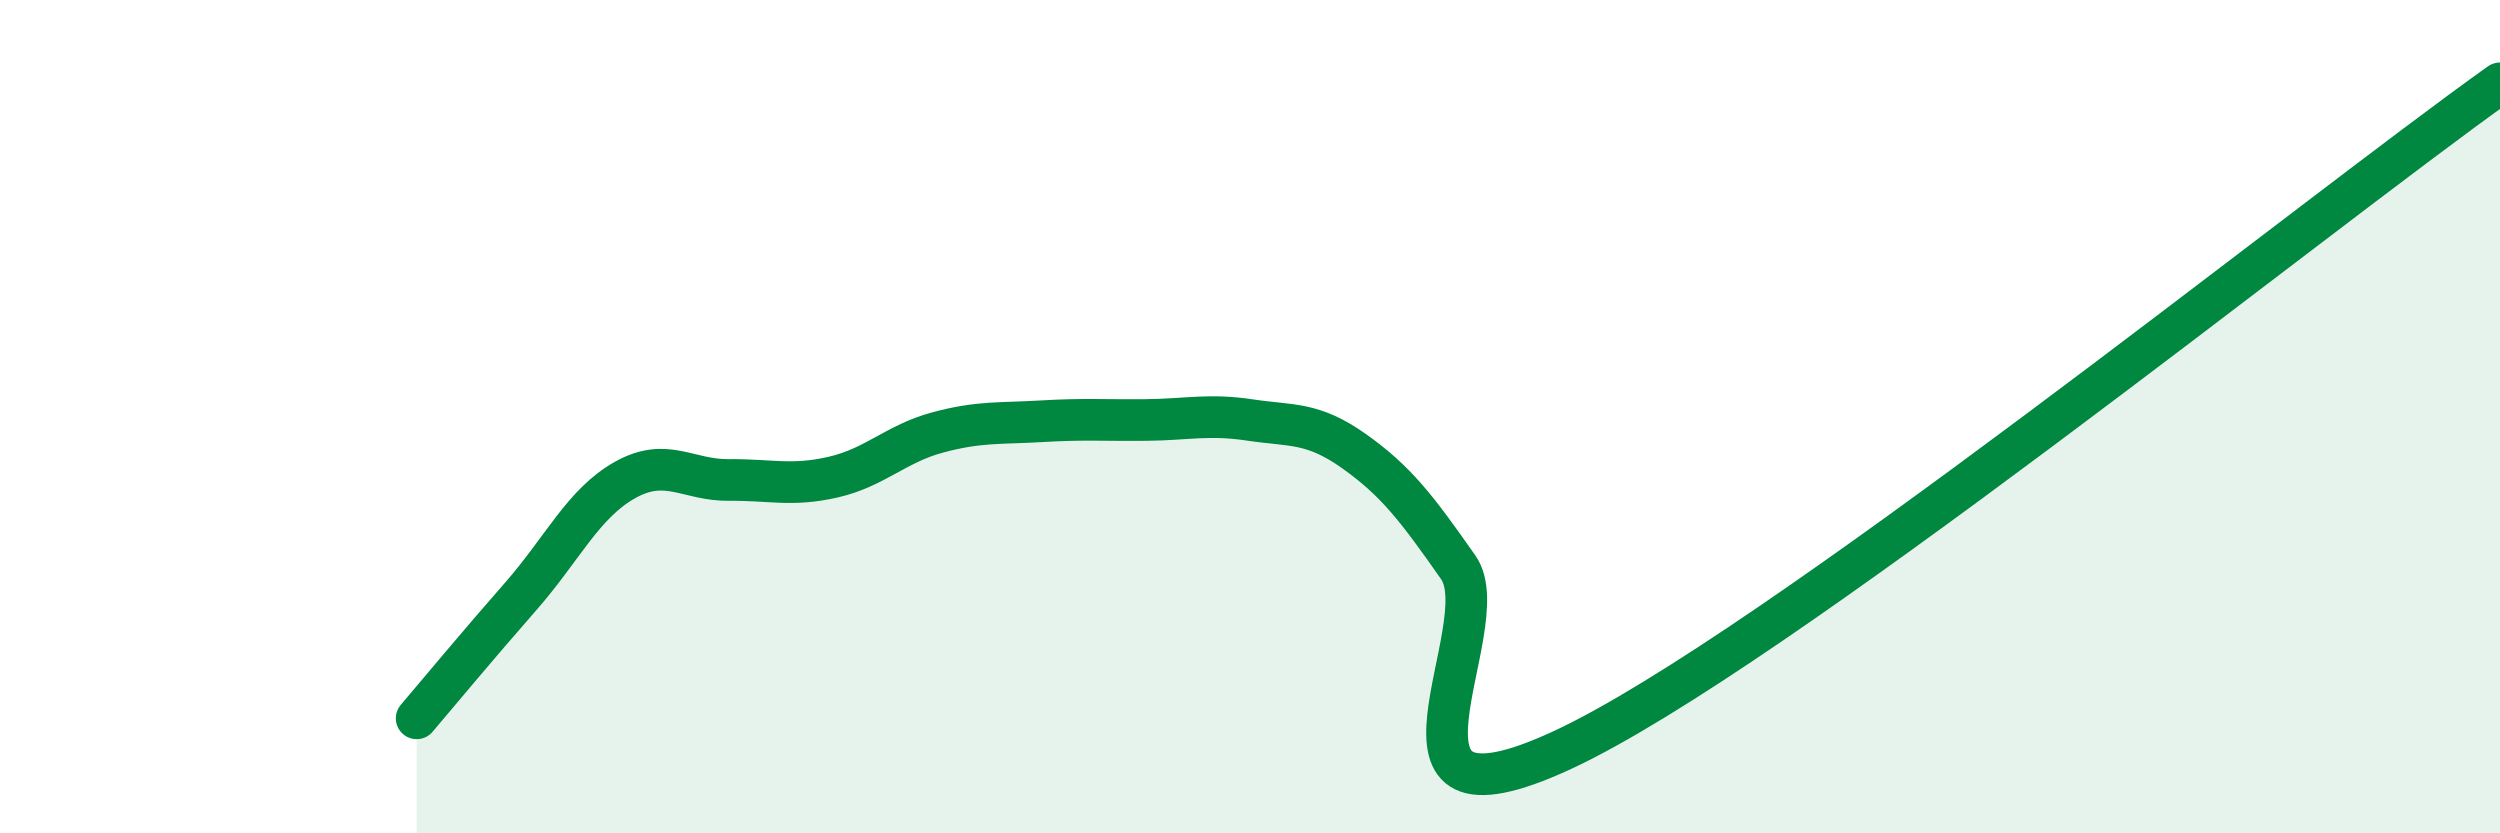 
    <svg width="60" height="20" viewBox="0 0 60 20" xmlns="http://www.w3.org/2000/svg">
      <path
        d="M 10,17.24 C 10.5,16.65 11.5,15.45 12.5,14.31 C 13.5,13.17 14,12.08 15,11.52 C 16,10.96 16.5,11.53 17.5,11.52 C 18.5,11.51 19,11.68 20,11.45 C 21,11.22 21.5,10.65 22.5,10.38 C 23.5,10.11 24,10.17 25,10.11 C 26,10.05 26.5,10.09 27.5,10.08 C 28.5,10.07 29,9.93 30,10.08 C 31,10.23 31.5,10.12 32.5,10.83 C 33.5,11.54 34,12.19 35,13.62 C 36,15.05 32.5,20.32 37.5,18 C 42.5,15.68 55.5,5.2 60,2L60 20L10 20Z"
        fill="#008740"
        opacity="0.1"
        stroke-linecap="round"
        stroke-linejoin="round"
      />
      <path
        d="M 10,17.24 C 10.5,16.65 11.5,15.45 12.5,14.31 C 13.5,13.17 14,12.08 15,11.52 C 16,10.96 16.5,11.53 17.5,11.52 C 18.5,11.51 19,11.68 20,11.45 C 21,11.22 21.5,10.65 22.5,10.38 C 23.5,10.11 24,10.17 25,10.11 C 26,10.05 26.5,10.09 27.5,10.08 C 28.5,10.07 29,9.93 30,10.08 C 31,10.23 31.5,10.12 32.5,10.83 C 33.5,11.54 34,12.19 35,13.62 C 36,15.05 32.5,20.32 37.5,18 C 42.5,15.68 55.5,5.2 60,2"
        stroke="#008740"
        stroke-width="1"
        fill="none"
        stroke-linecap="round"
        stroke-linejoin="round"
      />
    </svg>
  